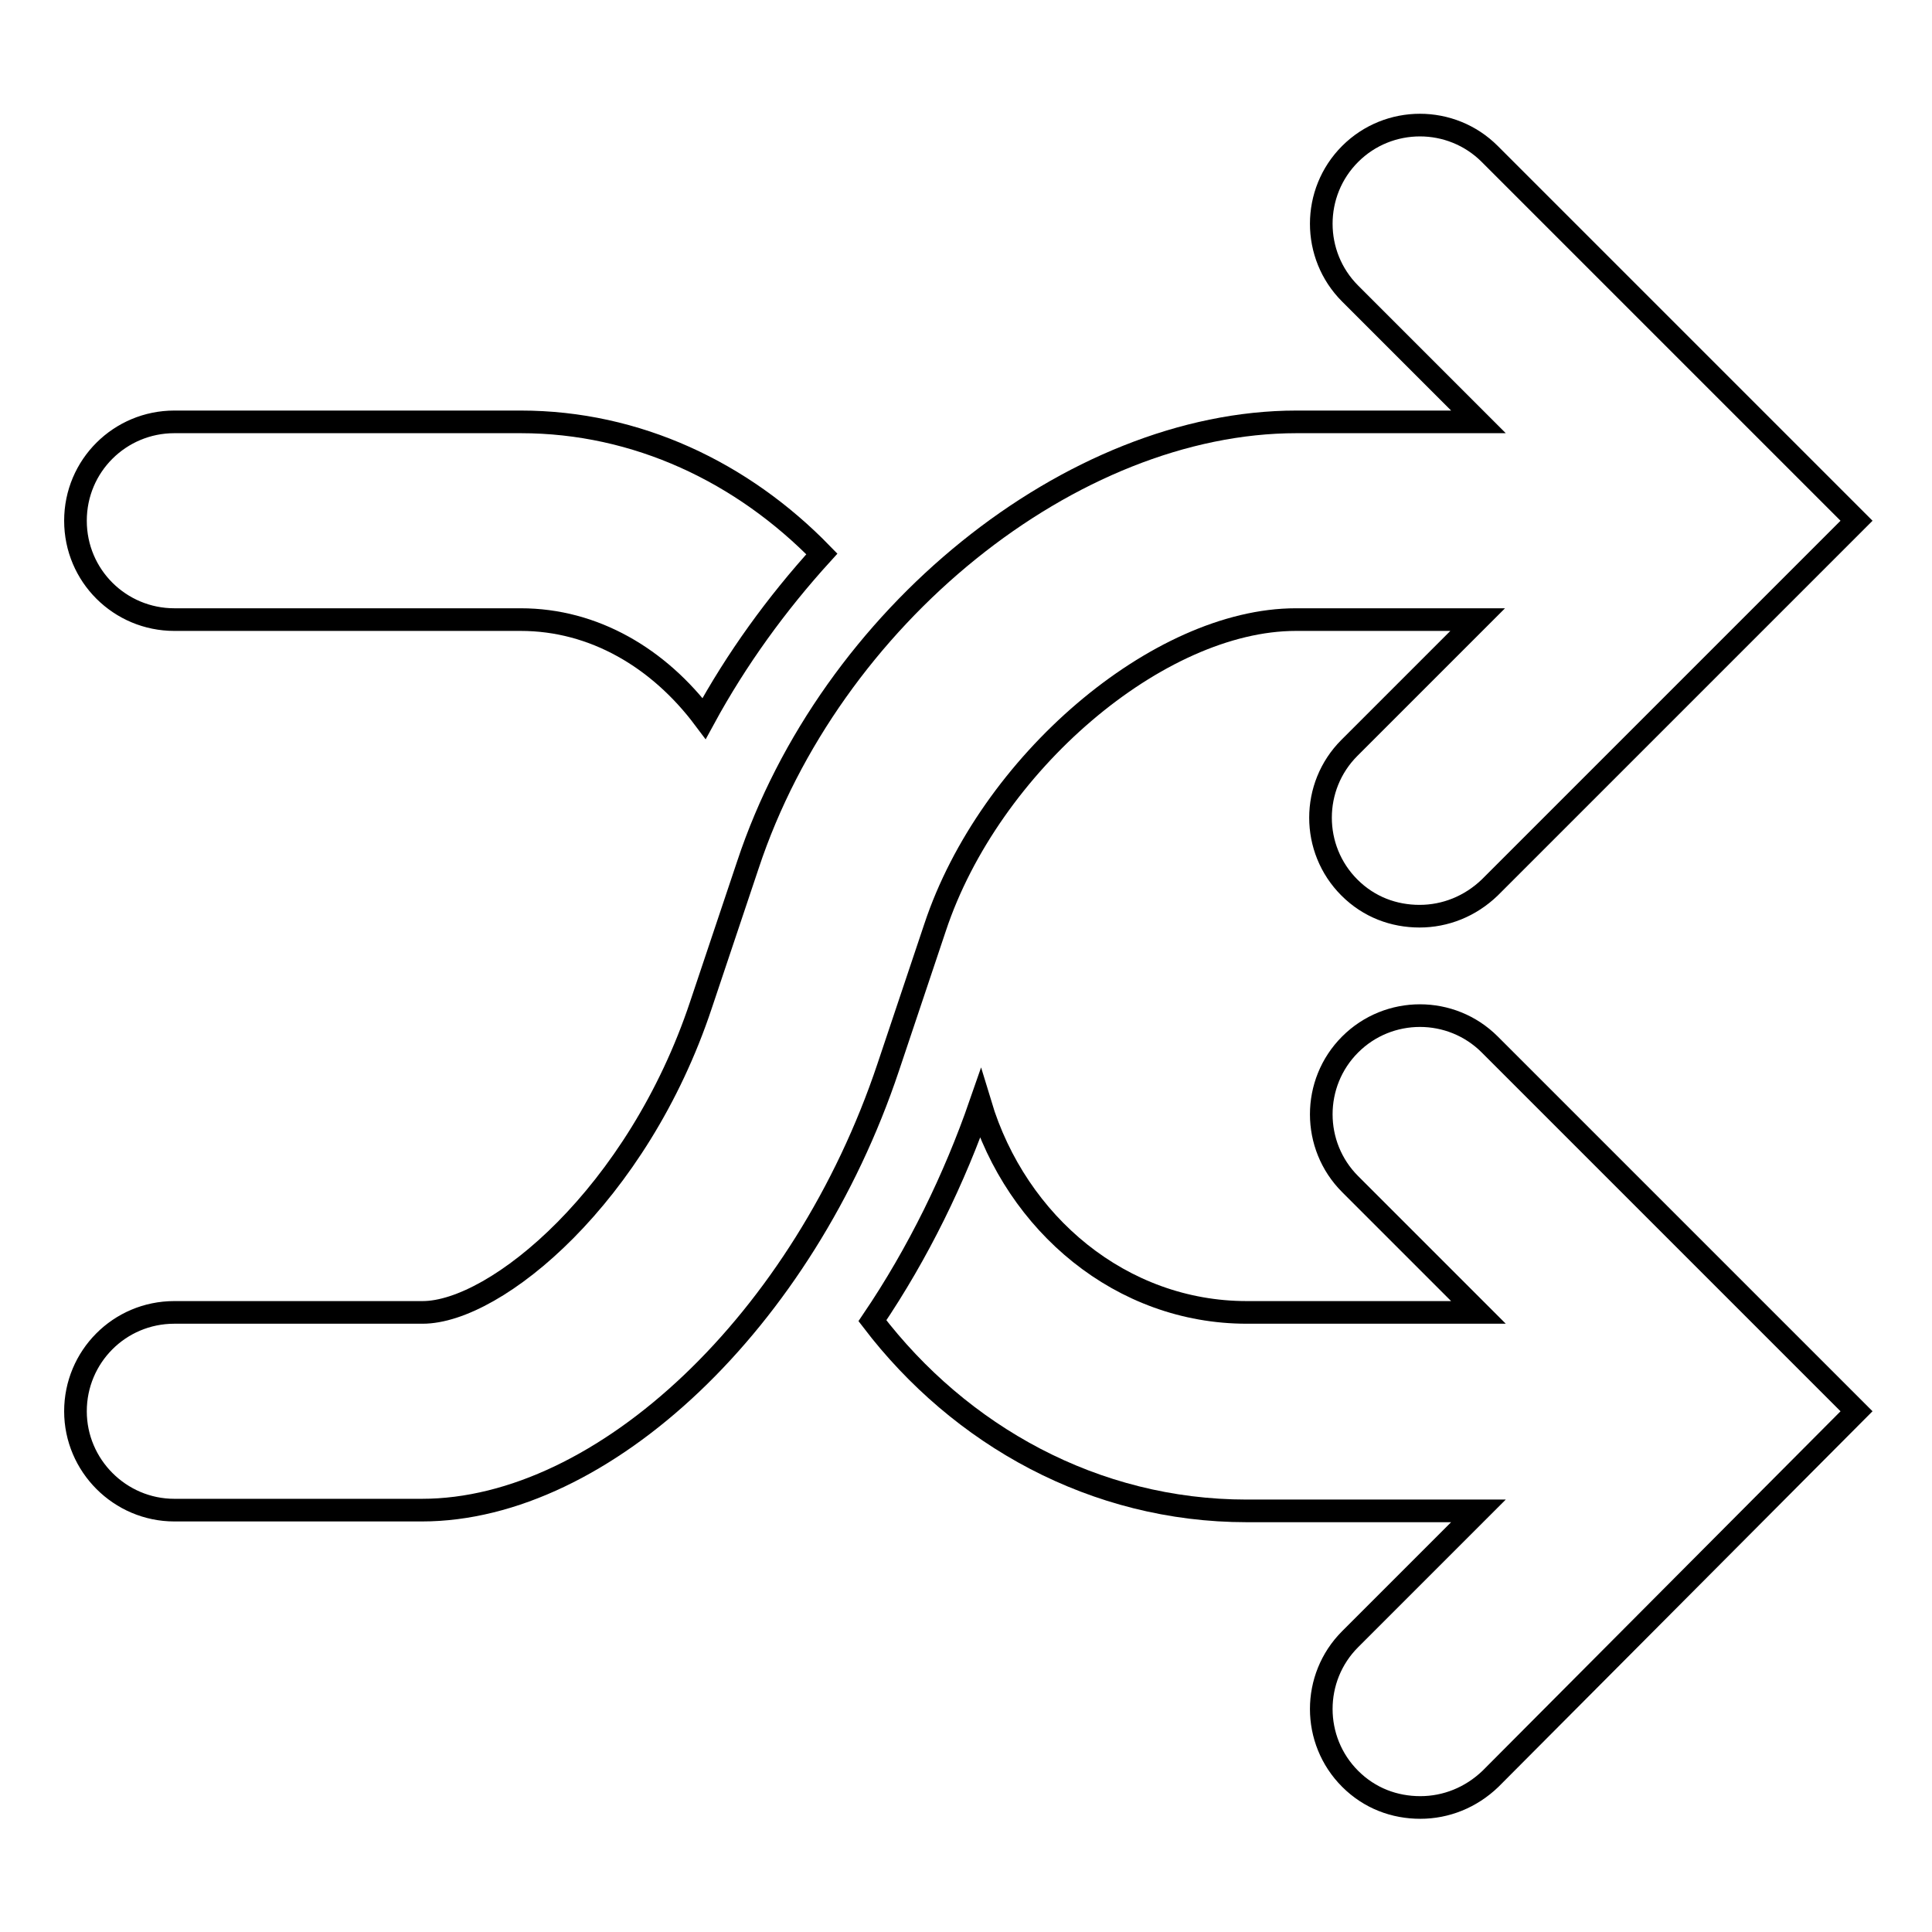 <?xml version="1.0" encoding="utf-8"?>
<!-- Svg Vector Icons : http://www.onlinewebfonts.com/icon -->
<!DOCTYPE svg PUBLIC "-//W3C//DTD SVG 1.1//EN" "http://www.w3.org/Graphics/SVG/1.1/DTD/svg11.dtd">
<svg version="1.1" xmlns="http://www.w3.org/2000/svg" xmlns:xlink="http://www.w3.org/1999/xlink" x="0px" y="0px" viewBox="0 0 256 256" enable-background="new 0 0 256 256" xml:space="preserve">
<g><g><path stroke-width="3" fill-opacity="0" stroke="#000000"  d="M23.1,82.1H69c9.7,0,18.3,5.1,24.3,13.1c4.3-7.9,9.6-15.2,15.6-21.8C98.4,62.6,84.4,55.9,69,55.9H23.1C15.9,55.9,10,61.7,10,69S15.9,82.1,23.1,82.1z"/><path stroke-width="3" fill-opacity="0" stroke="#000000"  d="M123.9,122.9c7.2-21.7,29.6-40.8,47.8-40.8h24.1l-17,17c-5.1,5.1-5.1,13.4,0,18.5c2.6,2.6,5.9,3.8,9.3,3.8s6.7-1.3,9.3-3.8L246,69l-48.6-48.6c-5.1-5.1-13.4-5.1-18.5,0c-5.1,5.1-5.1,13.4,0,18.5l17,17h-24.1c-29.8,0-61.8,25.8-72.7,58.7l-6.2,18.5c-8.4,25.3-27.2,40.8-36.9,40.8H23.1c-7.3,0-13.1,5.9-13.1,13.1c0,7.2,5.9,13.1,13.1,13.1h32.8c24.1,0,50.6-25.2,61.8-58.7L123.9,122.9L123.9,122.9z"/><path stroke-width="3" fill-opacity="0" stroke="#000000"  d="M178.9,138.4c-5.1,5.1-5.1,13.4,0,18.5l17,17h-30.7c-16.6,0-30.5-11.7-35.3-27.6c-3.4,9.8-8.2,19.7-14.3,28.7c11.6,15.2,29.4,25.2,49.6,25.2h30.7l-17,17c-5.1,5.1-5.1,13.4,0,18.5c2.6,2.6,5.9,3.8,9.3,3.8s6.7-1.3,9.3-3.8L246,187l-48.6-48.6C192.3,133.3,184,133.3,178.9,138.4L178.9,138.4z"/></g></g>
</svg>